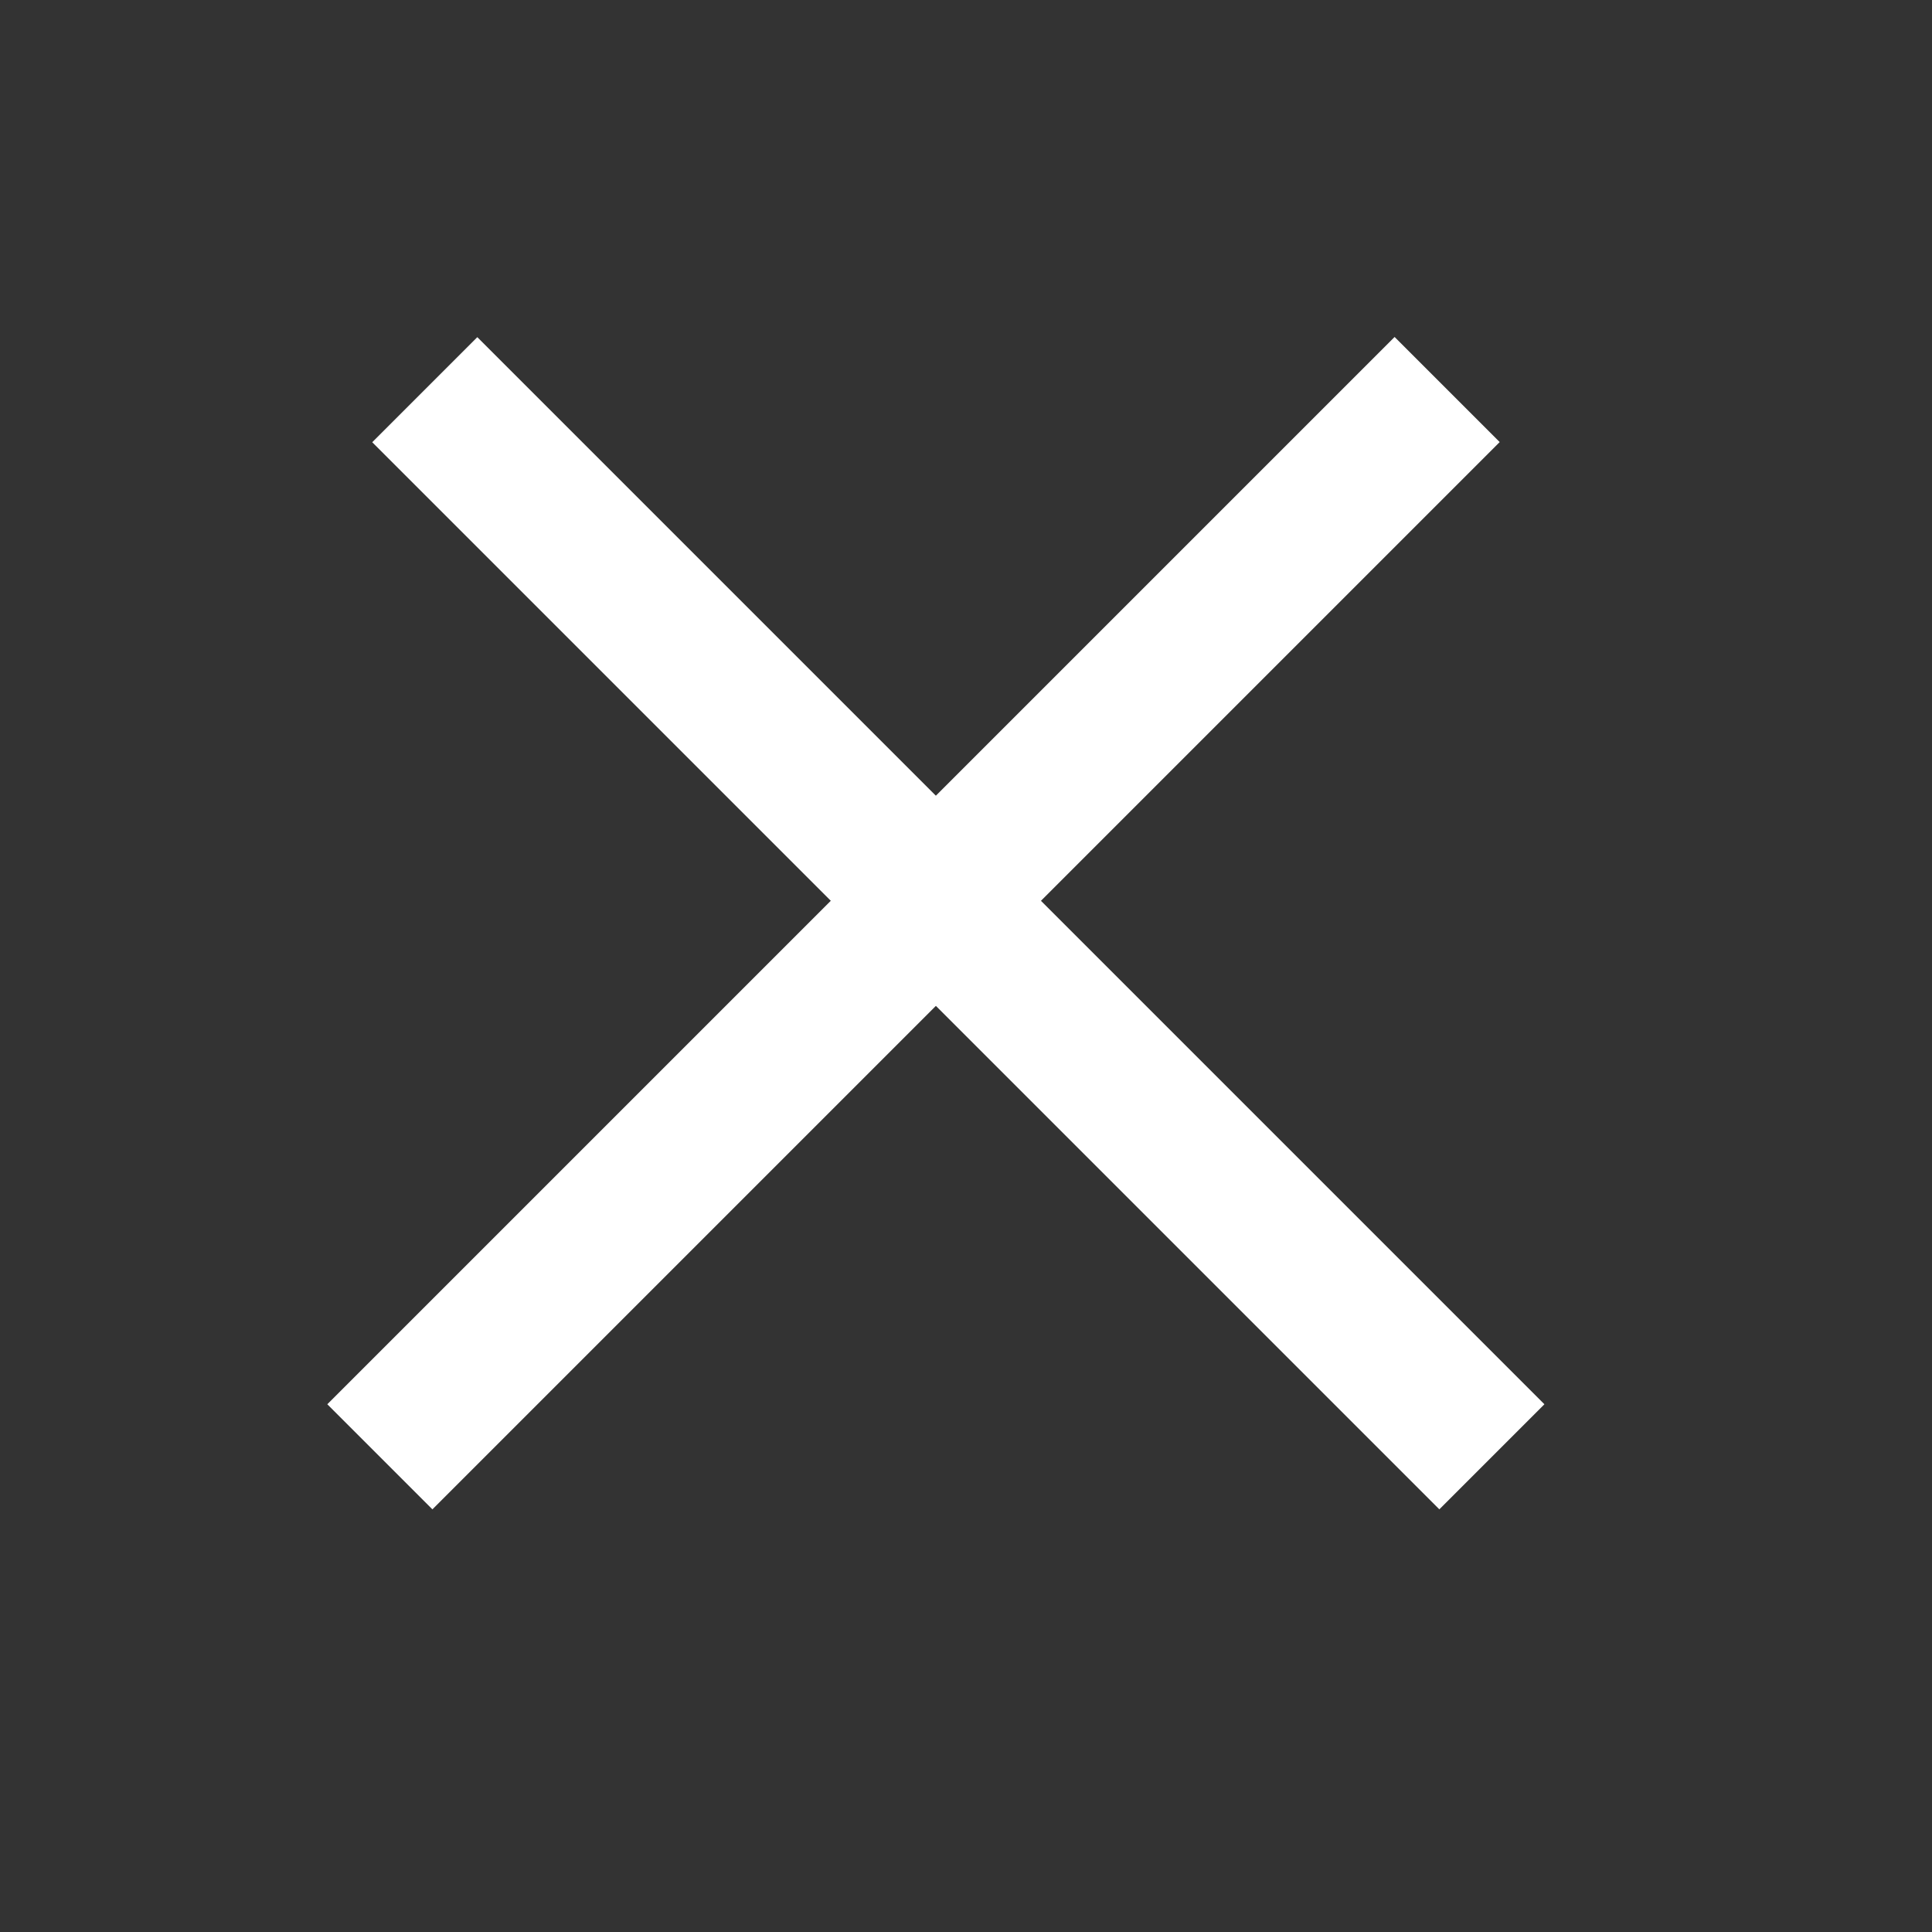 <svg xmlns="http://www.w3.org/2000/svg" width="26" height="26" viewBox="0 0 26 26" fill="none"><rect x="0" y="0" width="26" height="26" fill="#333333" stroke="none"/><line x1="5.112" y1="19.605" x2="19.475" y2="5.242" stroke="white" stroke-width="2"></line><line y1="-1" x2="20.312" y2="-1" transform="matrix(-0.707 -0.707 -0.707 0.707 19.37 20.312)" stroke="white" stroke-width="2"></line></svg>